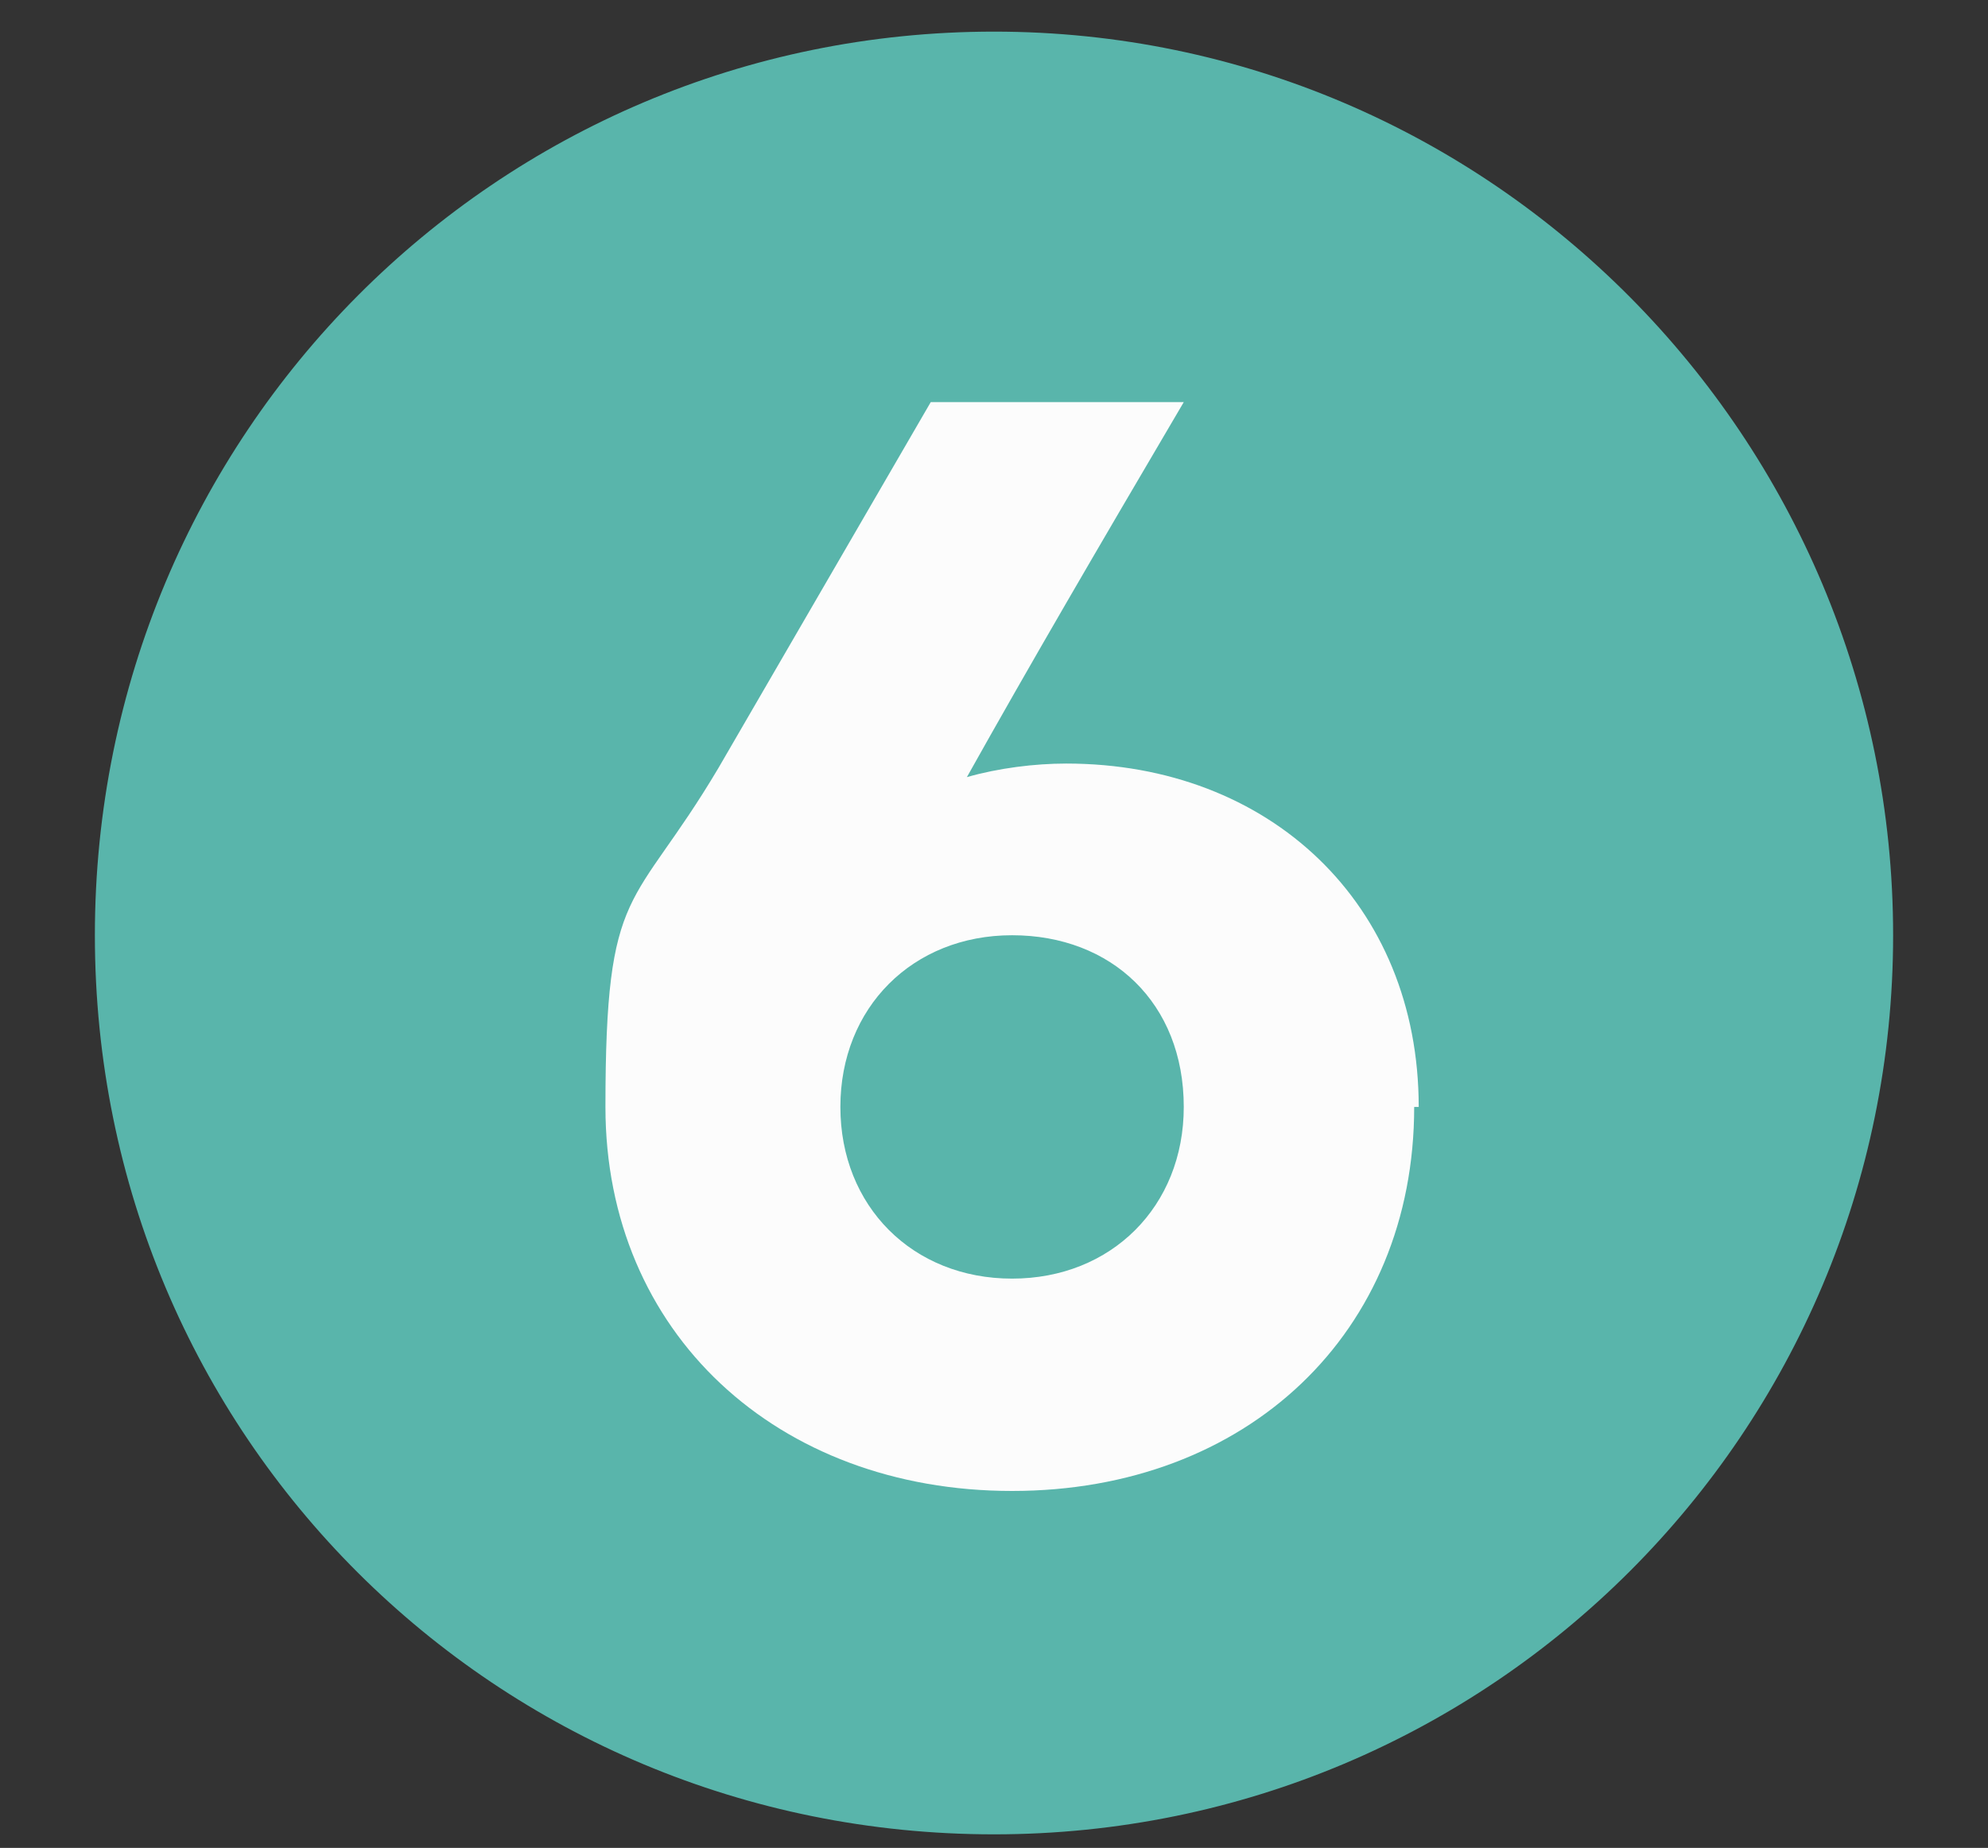 <svg xmlns="http://www.w3.org/2000/svg" id="Livello_1" data-name="Livello 1" viewBox="0 0 44 40.9"><rect x="0" y="0" width="44" height="40.9" fill="#333333" stroke="none"/><defs><style>      .cls-1 {        isolation: isolate;      }      .cls-2 {        fill: #59b5ab;      }      .cls-2, .cls-3 {        stroke-width: 0px;      }      .cls-3 {        fill: #fcfcfc;      }    </style></defs><path class="cls-2" d="M22,.7C11,.7,2.1,9.6,2.1,20.7s8.9,19.9,19.9,19.9,19.9-8.9,19.9-19.9S33,.7,22,.7Z"></path><g class="cls-1"><g class="cls-1"><g class="cls-1"><path class="cls-3" d="M31.3,24.5c0,5-3.7,8.5-8.9,8.5s-9-3.5-9-8.5.6-4.3,2.5-7.5l4.7-8.1h5.6c-2,3.4-3.4,5.8-4.8,8.3.7-.2,1.5-.3,2.2-.3,4.5,0,7.8,3.1,7.8,7.6ZM26.2,24.5c0-2.3-1.6-3.8-3.8-3.8s-3.8,1.6-3.8,3.8,1.6,3.8,3.8,3.8,3.8-1.6,3.8-3.8Z"></path></g></g></g></svg>